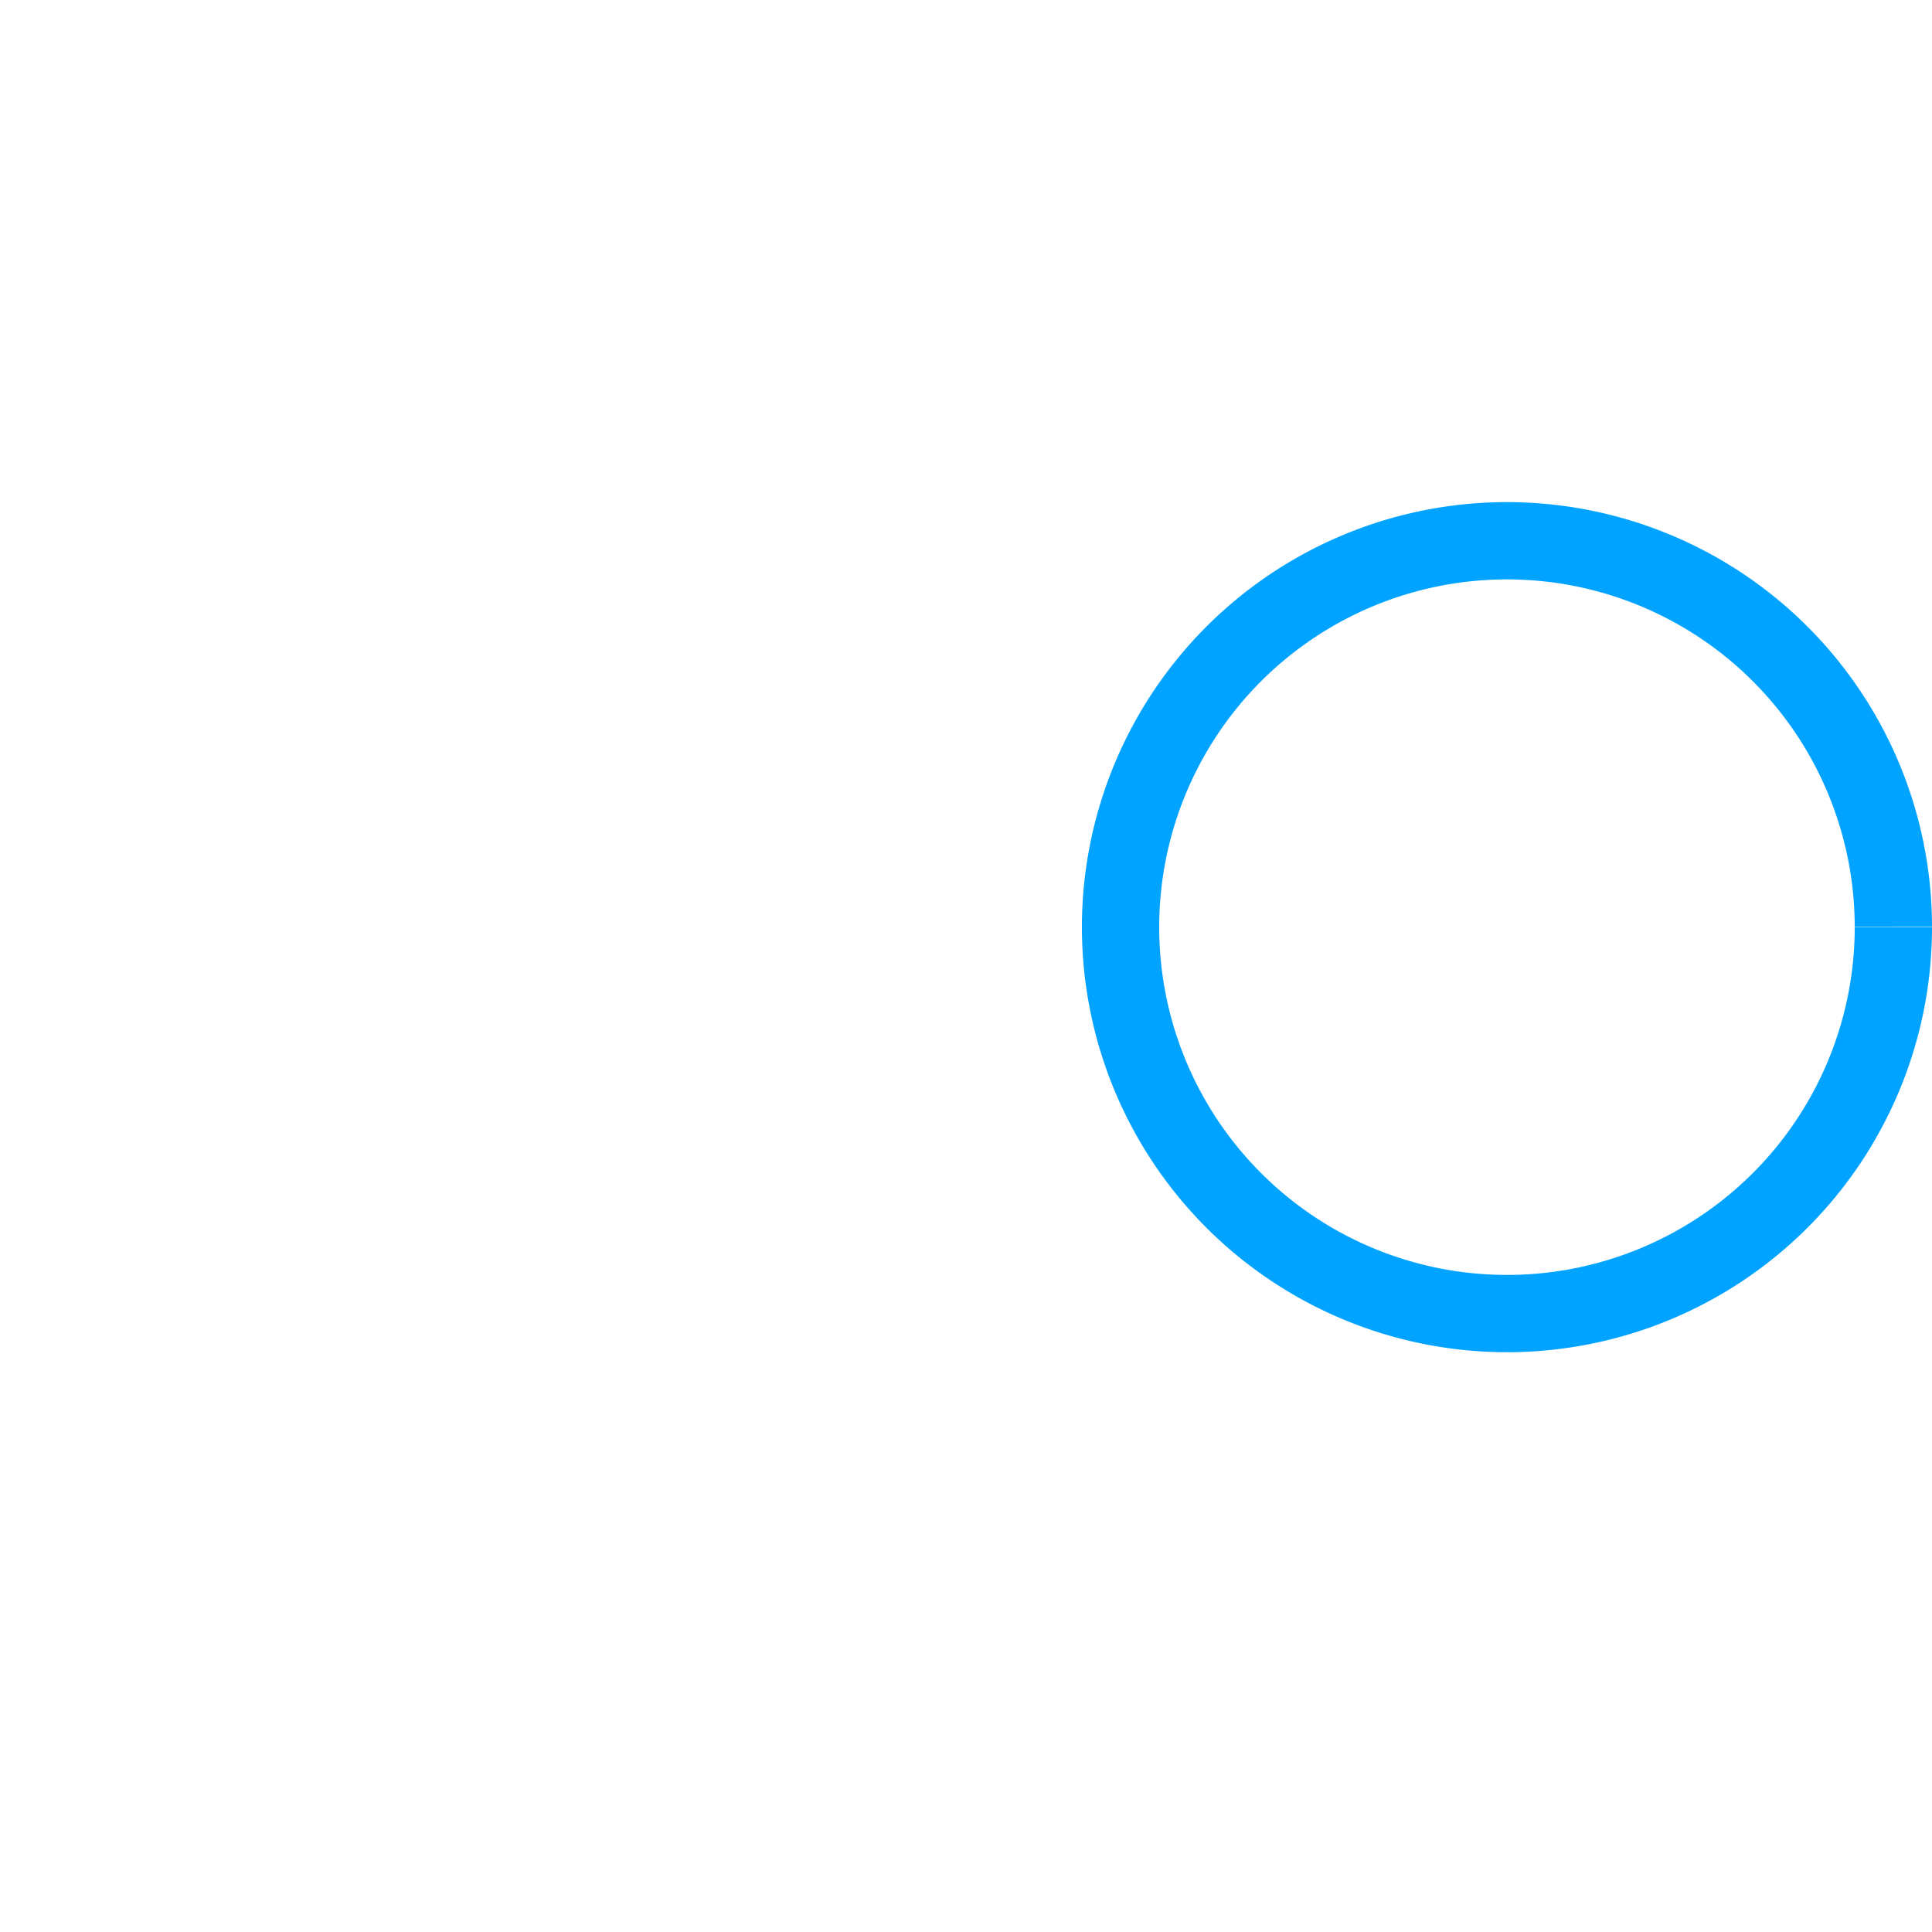 <!--

Generated by DrawGPT.
Free, open source, AI generated images in SVG, PNG, and HTML Canvas format.
https://drawgpt.ai

Created: 2023-09-26T11:39:17.160Z
Link: https://drawgpt.ai/prompt/52859/

-->
<svg xmlns="http://www.w3.org/2000/svg" xmlns:xlink="http://www.w3.org/1999/xlink" width="500" height="500"><defs><linearGradient id="c2s_1" x1="110px" x2="270px" y1="110px" y2="390px" gradientUnits="userSpaceOnUse"/></defs><g><rect fill="#FFFFFF" stroke="none" x="0" y="0" width="512" height="512"/><path fill="url(#c2s_1)" stroke="none" paint-order="stroke fill markers" d=" M 110 240 L 110 110 L 270 110 L 270 180 L 200 180 L 200 240 L 270 240 L 270 310 L 200 310 L 200 390 L 110 390 Z"/><path fill="url(#c2s_1)" stroke="#00A3FF" paint-order="fill stroke markers" d=" M 490 240 A 100 100 0 1 1 490 239.9" stroke-miterlimit="10" stroke-width="20" stroke-dasharray=""/></g></svg>